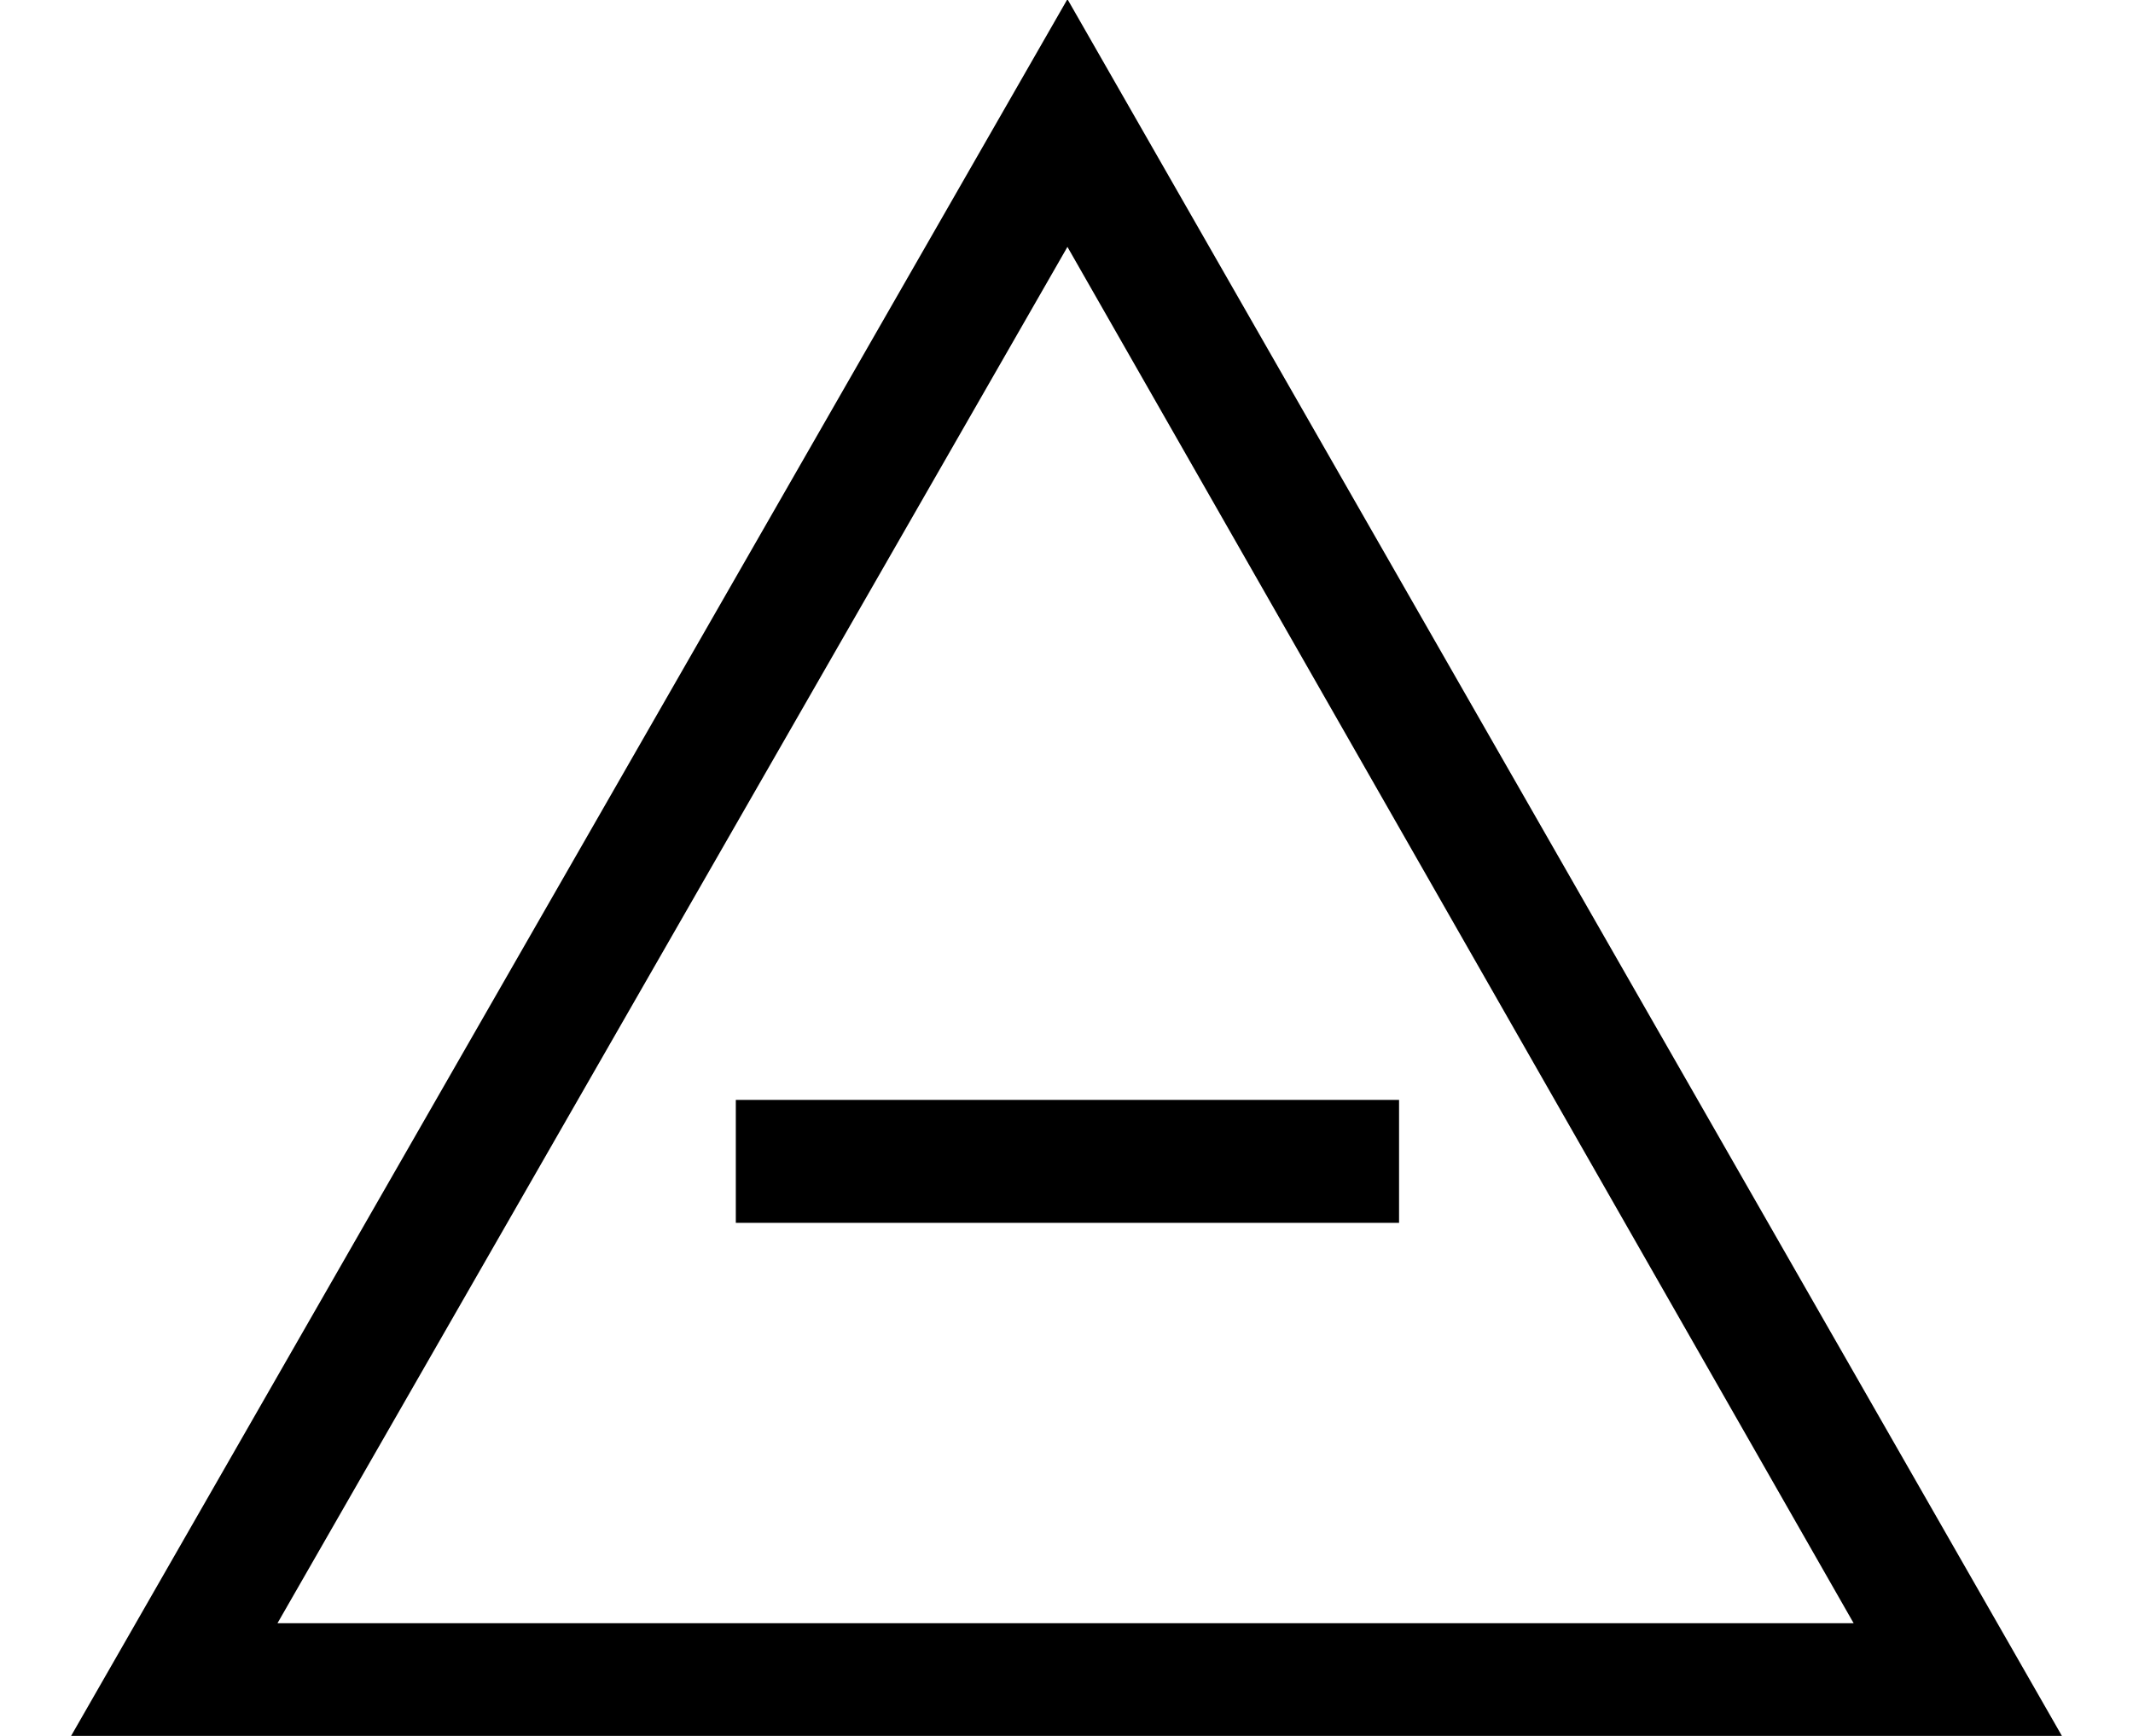 <?xml version='1.0' encoding='UTF-8'?>
<!-- This file was generated by dvisvgm 2.13.3 -->
<svg version='1.1' xmlns='http://www.w3.org/2000/svg' xmlns:xlink='http://www.w3.org/1999/xlink' width='12.491pt' height='10.167pt' viewBox='70.735 59.9 12.491 10.167'>
<defs>
<path id='g0-171' d='M8.193-1.68V-2.4H4.309V-1.68H8.193ZM12.109 1.385L6.251-8.847L.382 1.385H12.109ZM10.855 .665H1.625L6.251-7.396L10.855 .665Z'/>
</defs>
<g id='page1'>
<use x='70.735' y='68.742' xlink:href='#g0-171'/>
</g>
</svg><!--Rendered by QuickLaTeX.com-->